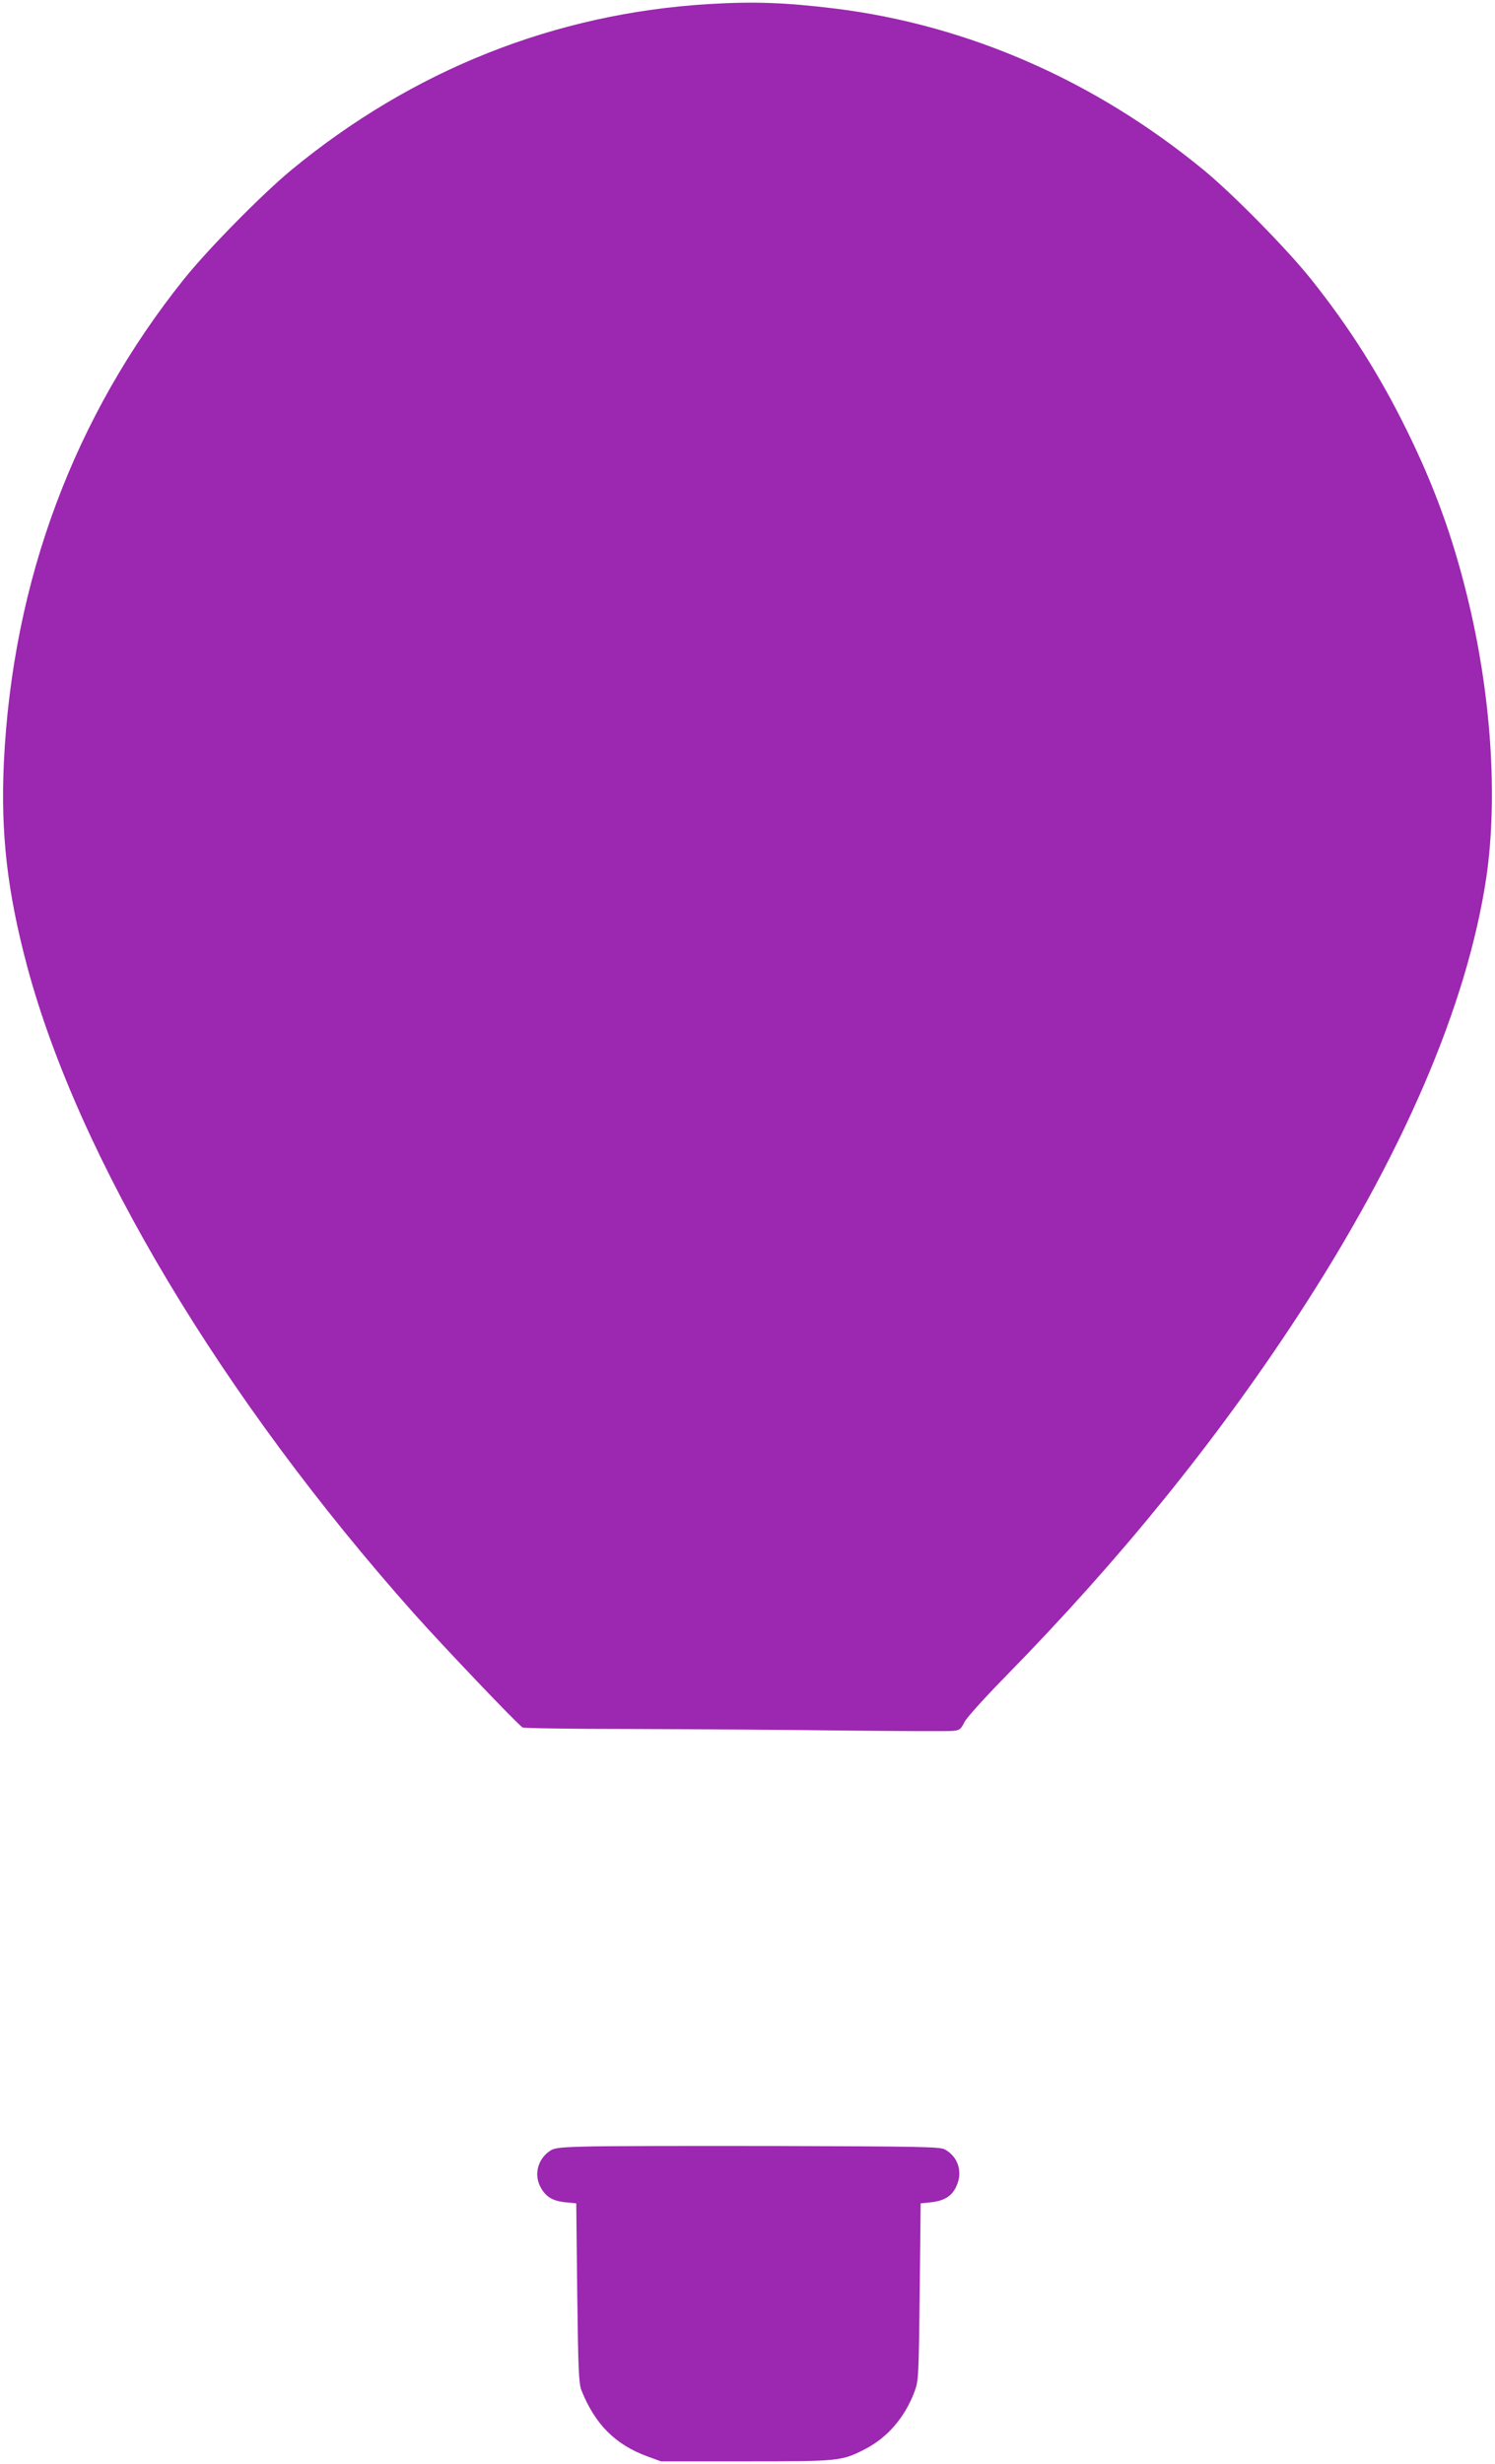 <?xml version="1.0" standalone="no"?>
<!DOCTYPE svg PUBLIC "-//W3C//DTD SVG 20010904//EN"
 "http://www.w3.org/TR/2001/REC-SVG-20010904/DTD/svg10.dtd">
<svg version="1.0" xmlns="http://www.w3.org/2000/svg"
 width="777pt" height="1280pt" viewBox="0 0 777 1280"
 preserveAspectRatio="xMidYMid meet">
<g transform="translate(0,1280) scale(0.1,-0.1)"
fill="#9c27b0" stroke="none">
<path d="M3686 12779 c-801 -48 -1541 -342 -2173 -863 -154 -128 -430 -408
-557 -566 -572 -715 -891 -1570 -936 -2513 -17 -366 18 -670 121 -1056 267
-996 1011 -2240 2014 -3366 150 -168 536 -573 561 -588 7 -4 268 -8 581 -8
312 -1 802 -4 1088 -8 286 -3 539 -4 563 -2 39 3 45 7 64 45 11 23 108 130
217 241 592 604 1088 1216 1513 1865 547 836 884 1619 983 2283 61 418 25 956
-100 1462 -76 310 -172 573 -313 859 -141 287 -298 535 -499 787 -126 157
-402 438 -556 565 -563 463 -1221 752 -1912 839 -261 32 -424 38 -659 24z"/>
<path d="M3038 1650 c-138 -4 -160 -7 -185 -26 -59 -43 -78 -121 -44 -184 27
-50 61 -72 128 -79 l58 -6 5 -465 c5 -397 8 -471 22 -506 70 -176 176 -282
342 -343 l71 -26 440 0 c487 0 499 1 620 63 118 61 207 164 258 299 21 56 22
75 27 518 l5 460 56 6 c71 8 111 35 133 91 30 72 2 149 -65 184 -26 13 -141
15 -872 17 -463 1 -913 0 -999 -3z"/>
</g>
</svg>
